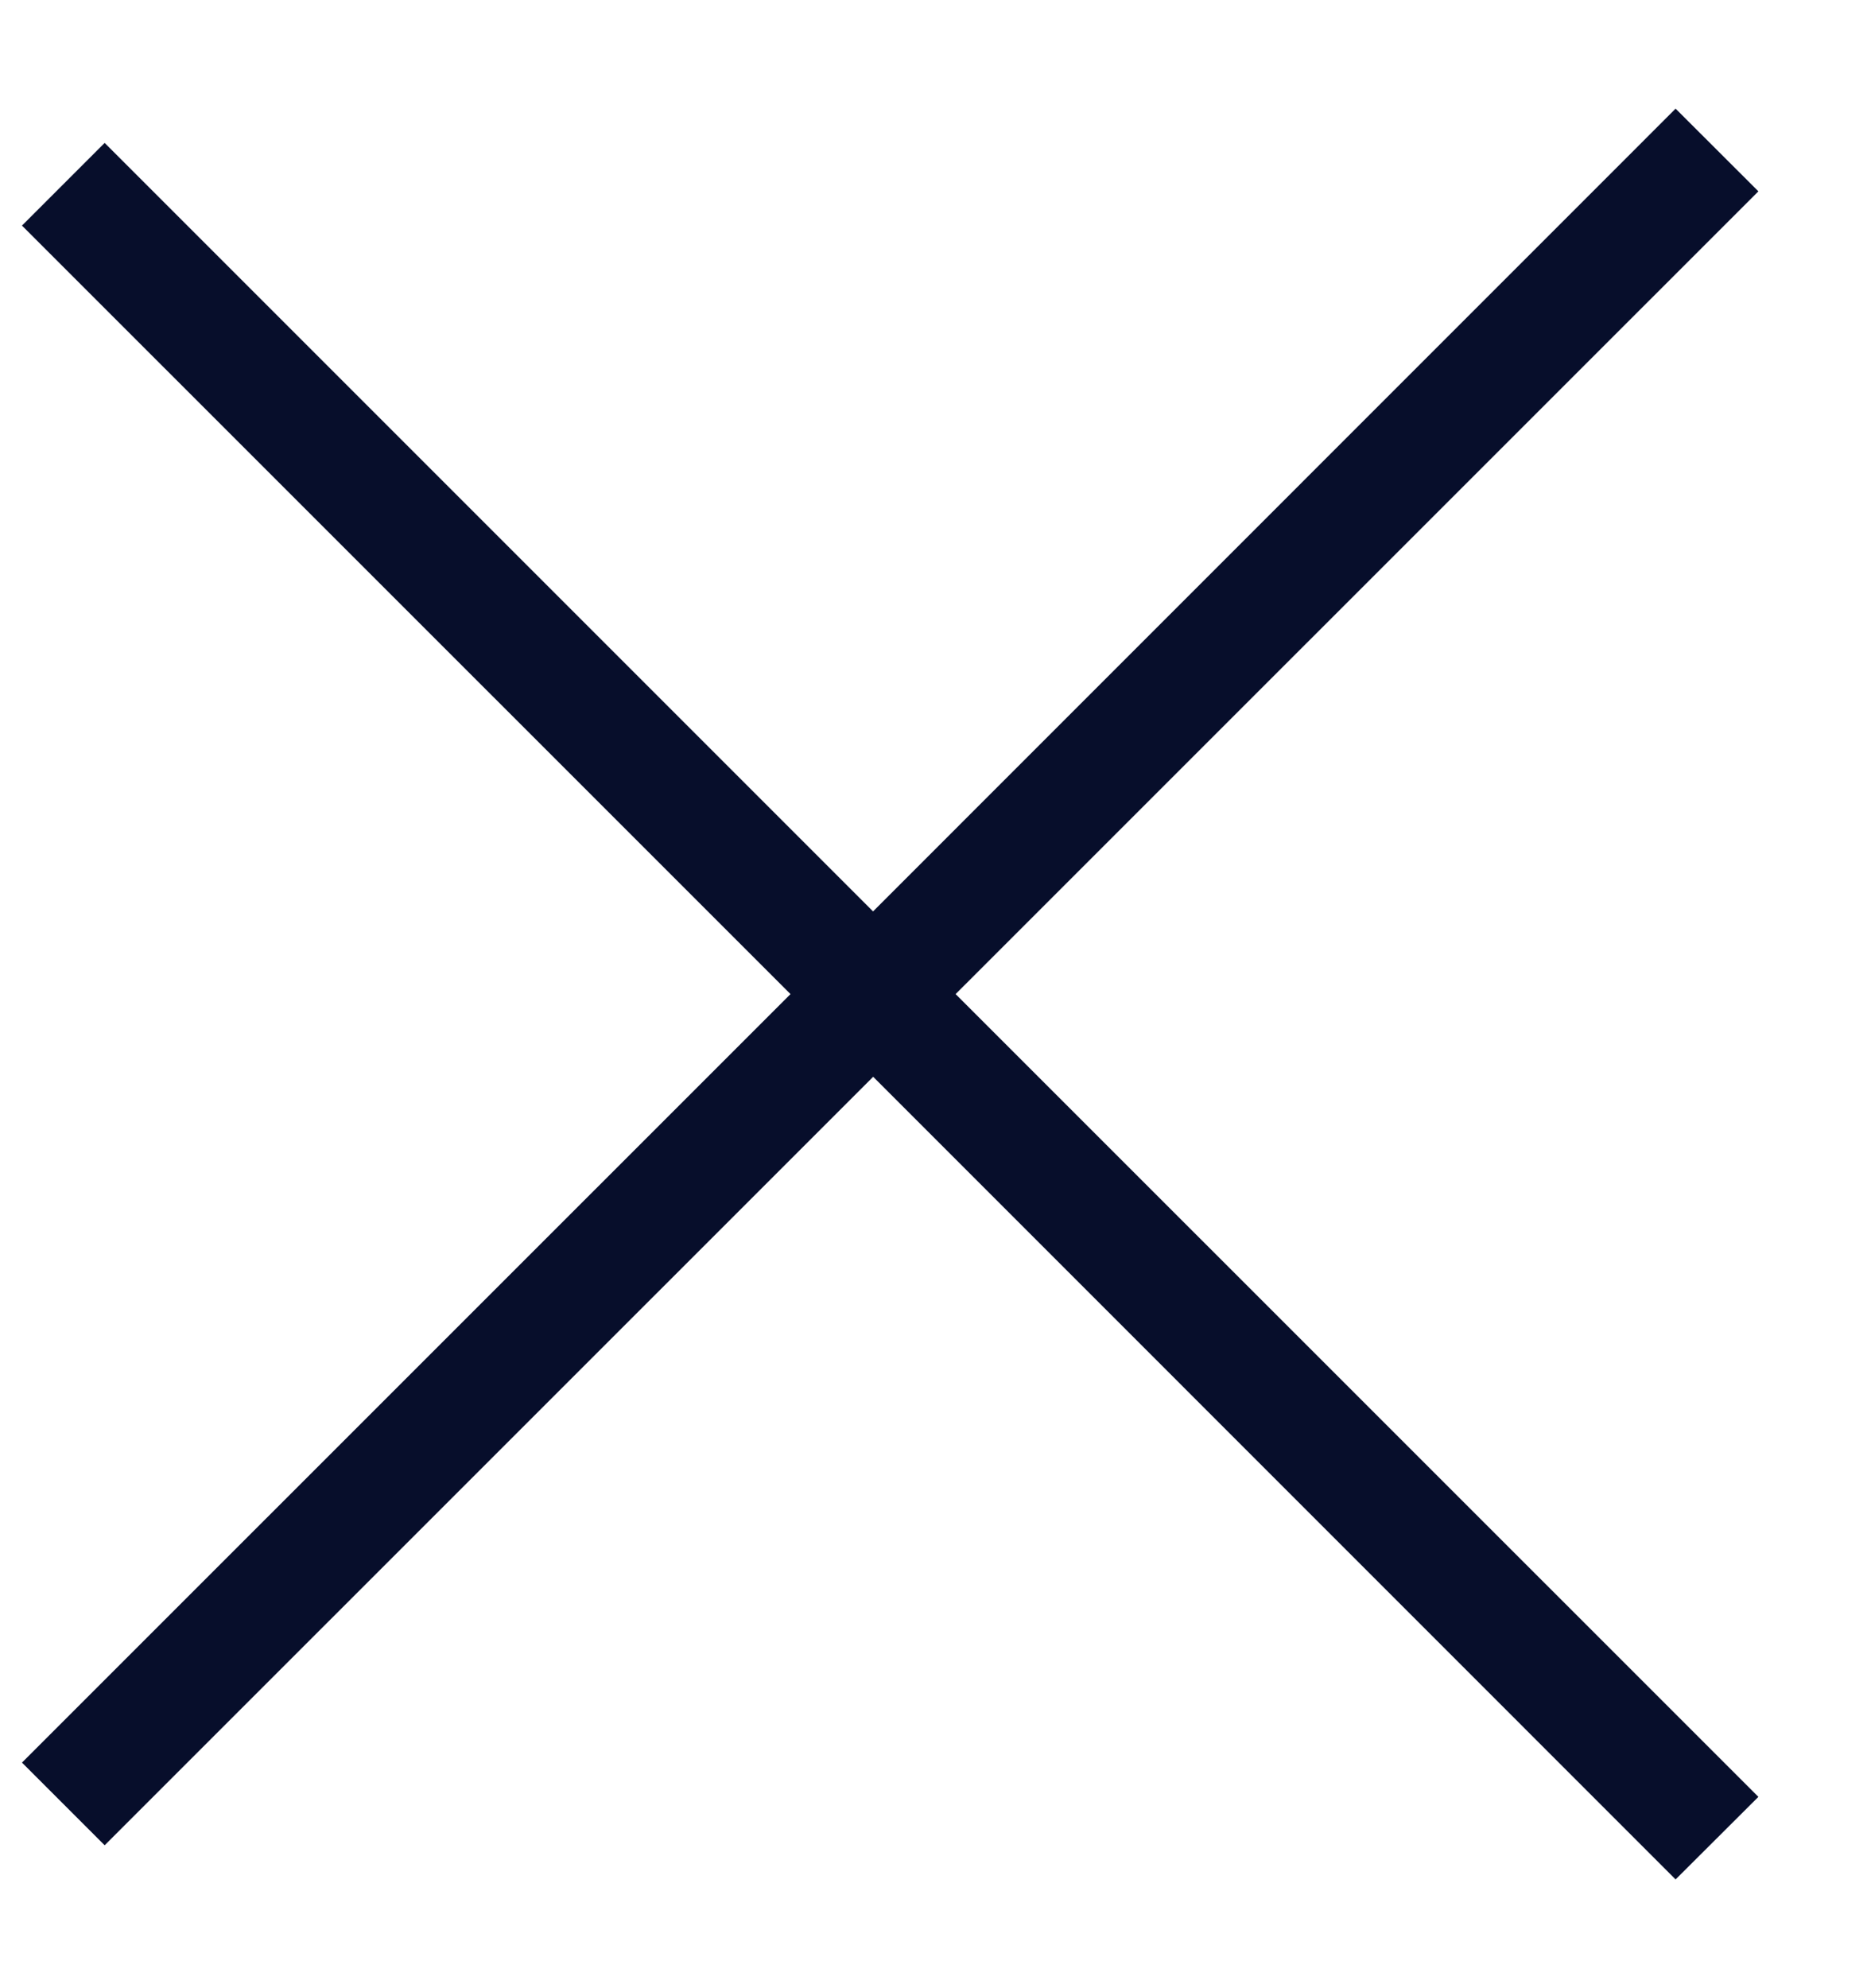 <svg width="16" height="17" viewBox="0 0 16 17" fill="none" xmlns="http://www.w3.org/2000/svg">
<path d="M7.467 9.207L0.895 15.778L0.188 15.071L6.76 8.5L0.188 1.929L0.895 1.222L7.466 7.793L14.329 0.929L15.037 1.636L8.172 8.5L15.037 15.364L14.329 16.07L7.467 9.207Z" fill="#070E2B"/>
</svg>
